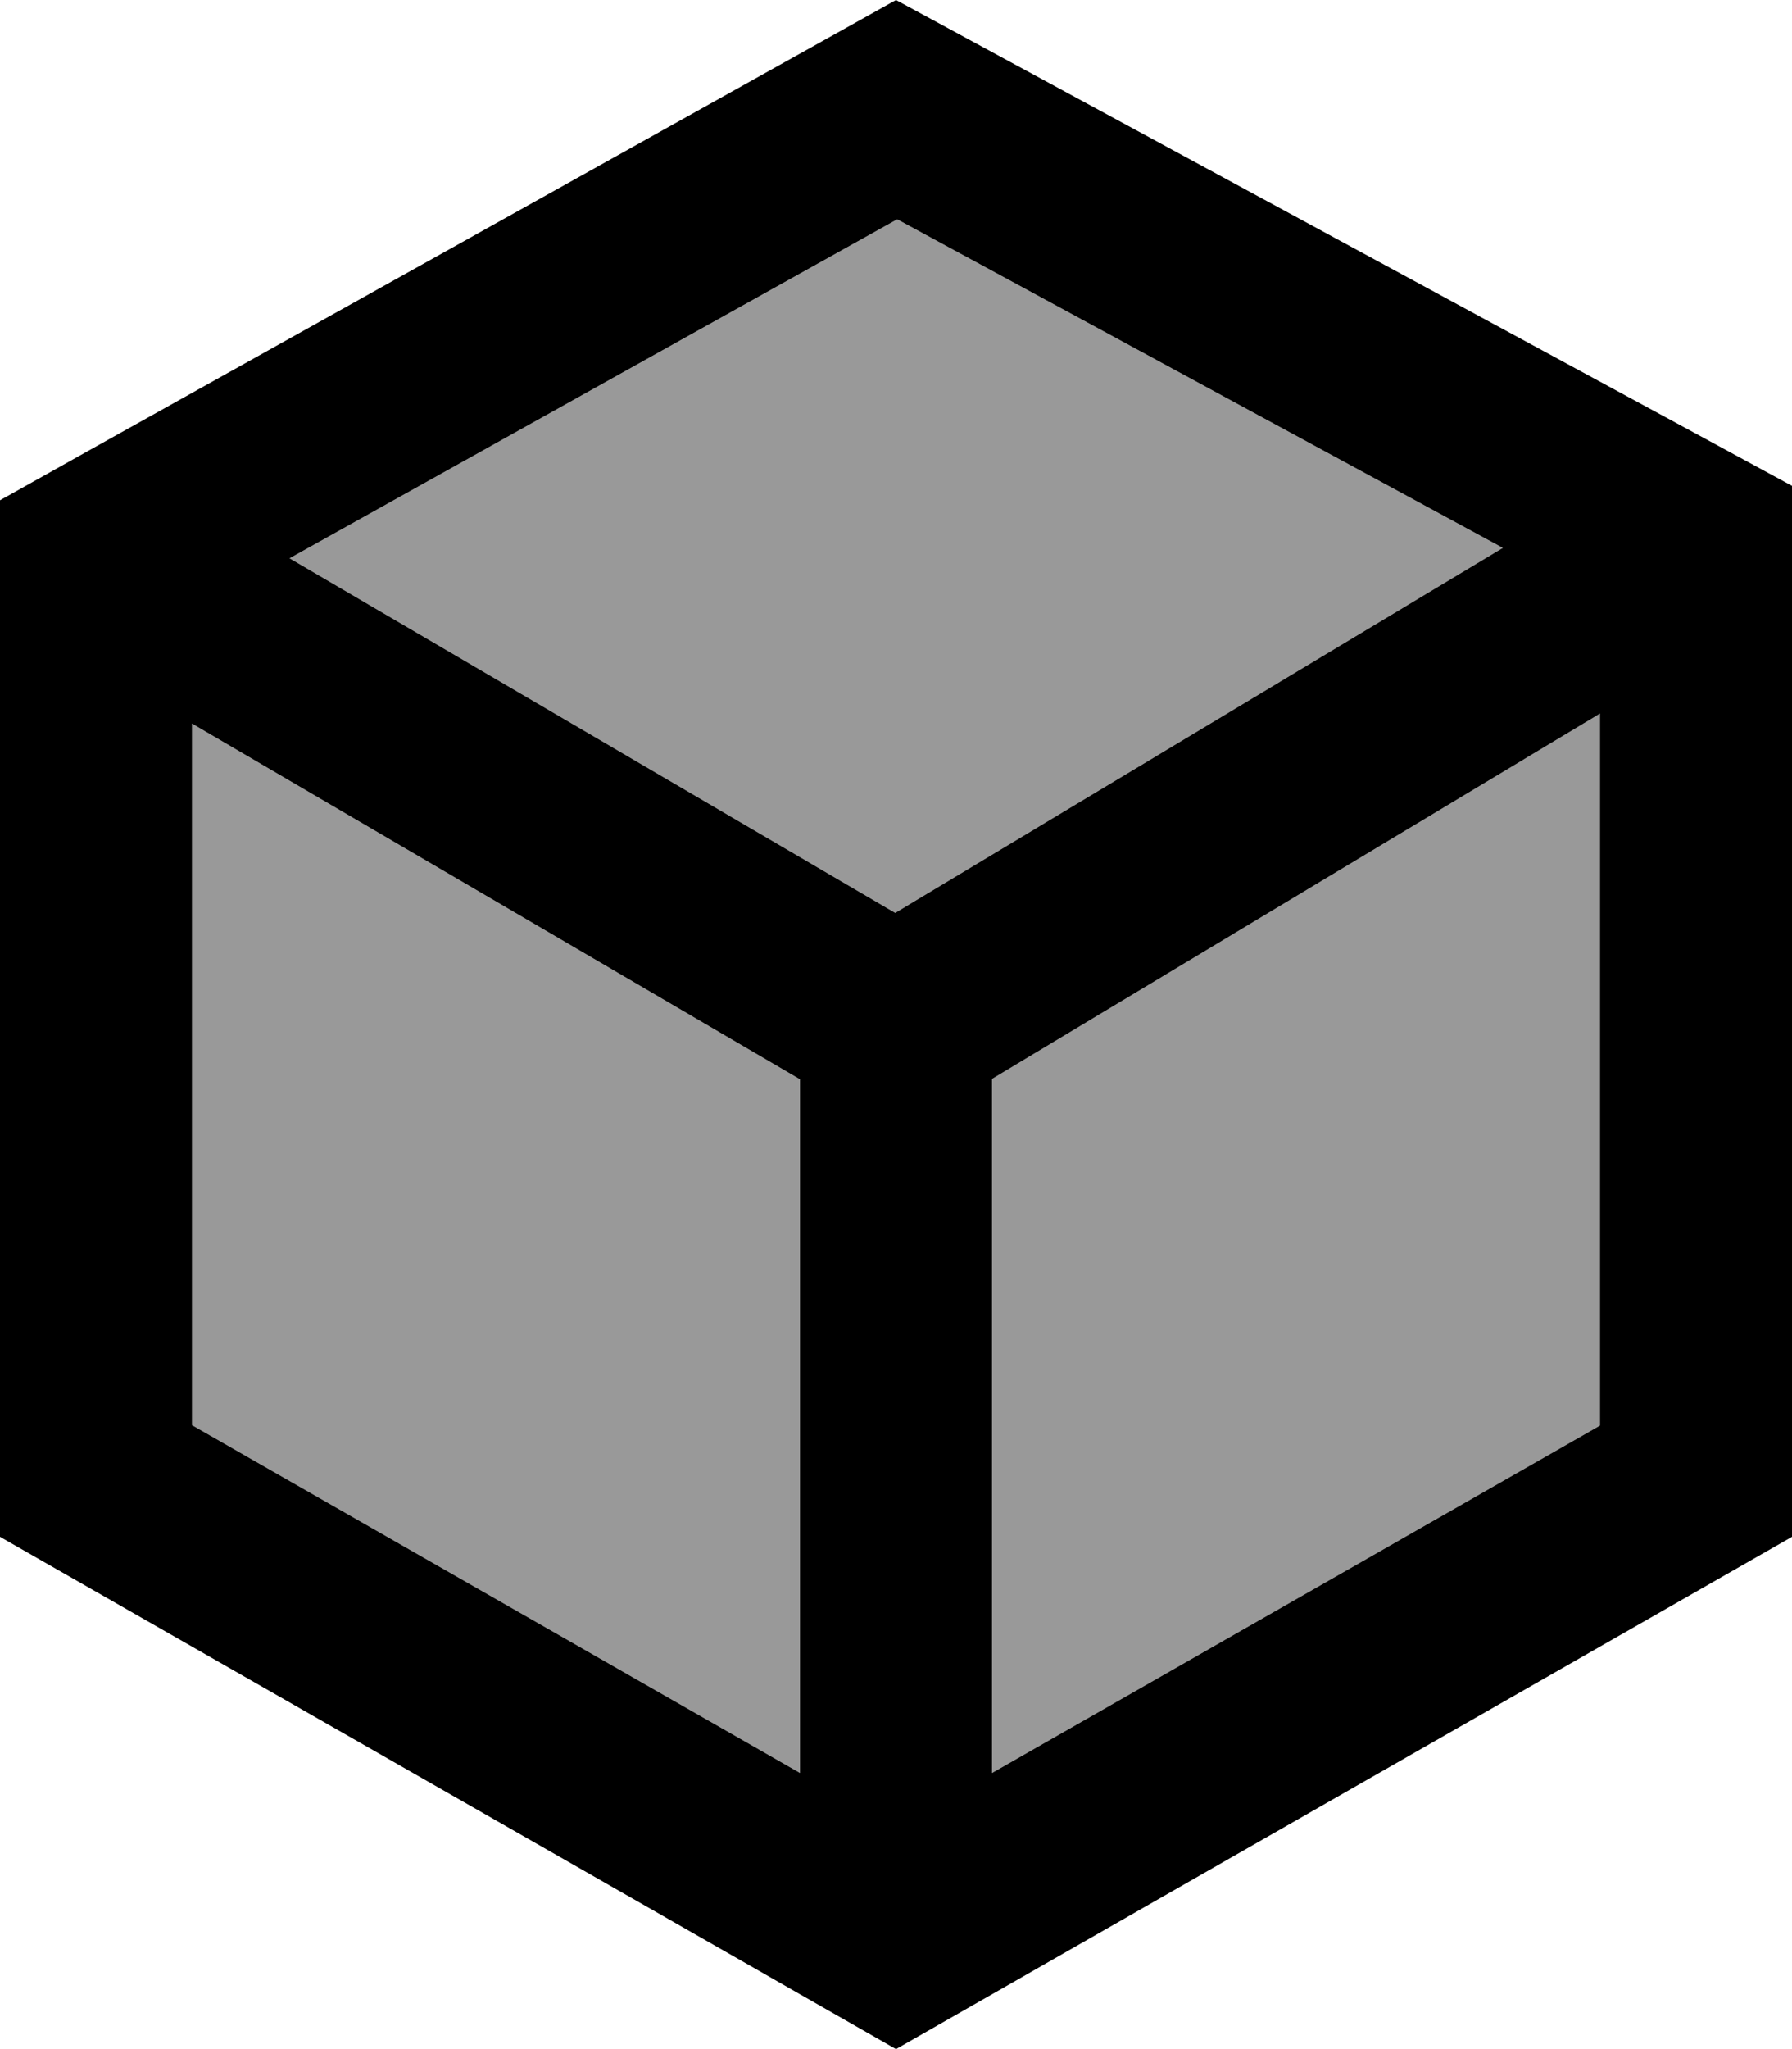 <svg xmlns="http://www.w3.org/2000/svg" viewBox="0 0 448 512"><!--! Font Awesome Pro 6.7.2 by @fontawesome - https://fontawesome.com License - https://fontawesome.com/license (Commercial License) Copyright 2024 Fonticons, Inc. --><defs><style>.fa-secondary{opacity:.4}</style></defs><path class="fa-secondary" d="M48 180.8l152 88.9L200 443 48 356.1l0-175.3zm24.4-41.3L224.3 54.8l151.4 82.1L223.8 228.1 72.4 139.5zM248 269.6l152-91.3 0 177.9L248 443l0-173.4z"/><path class="fa-primary" d="M200 498.3L224 512l24-13.7L448 384l0-234.6 0-28-24.5-13.3L224 0 24.3 111.4 0 125l0 27.8L0 384 200 498.3zM48 356.1l0-175.3 152 88.9L200 443 48 356.1zM72.4 139.5L224.3 54.8l151.4 82.1L223.8 228.1 72.4 139.5zM400 178.3l0 177.9L248 443l0-173.4 152-91.3z"/></svg>